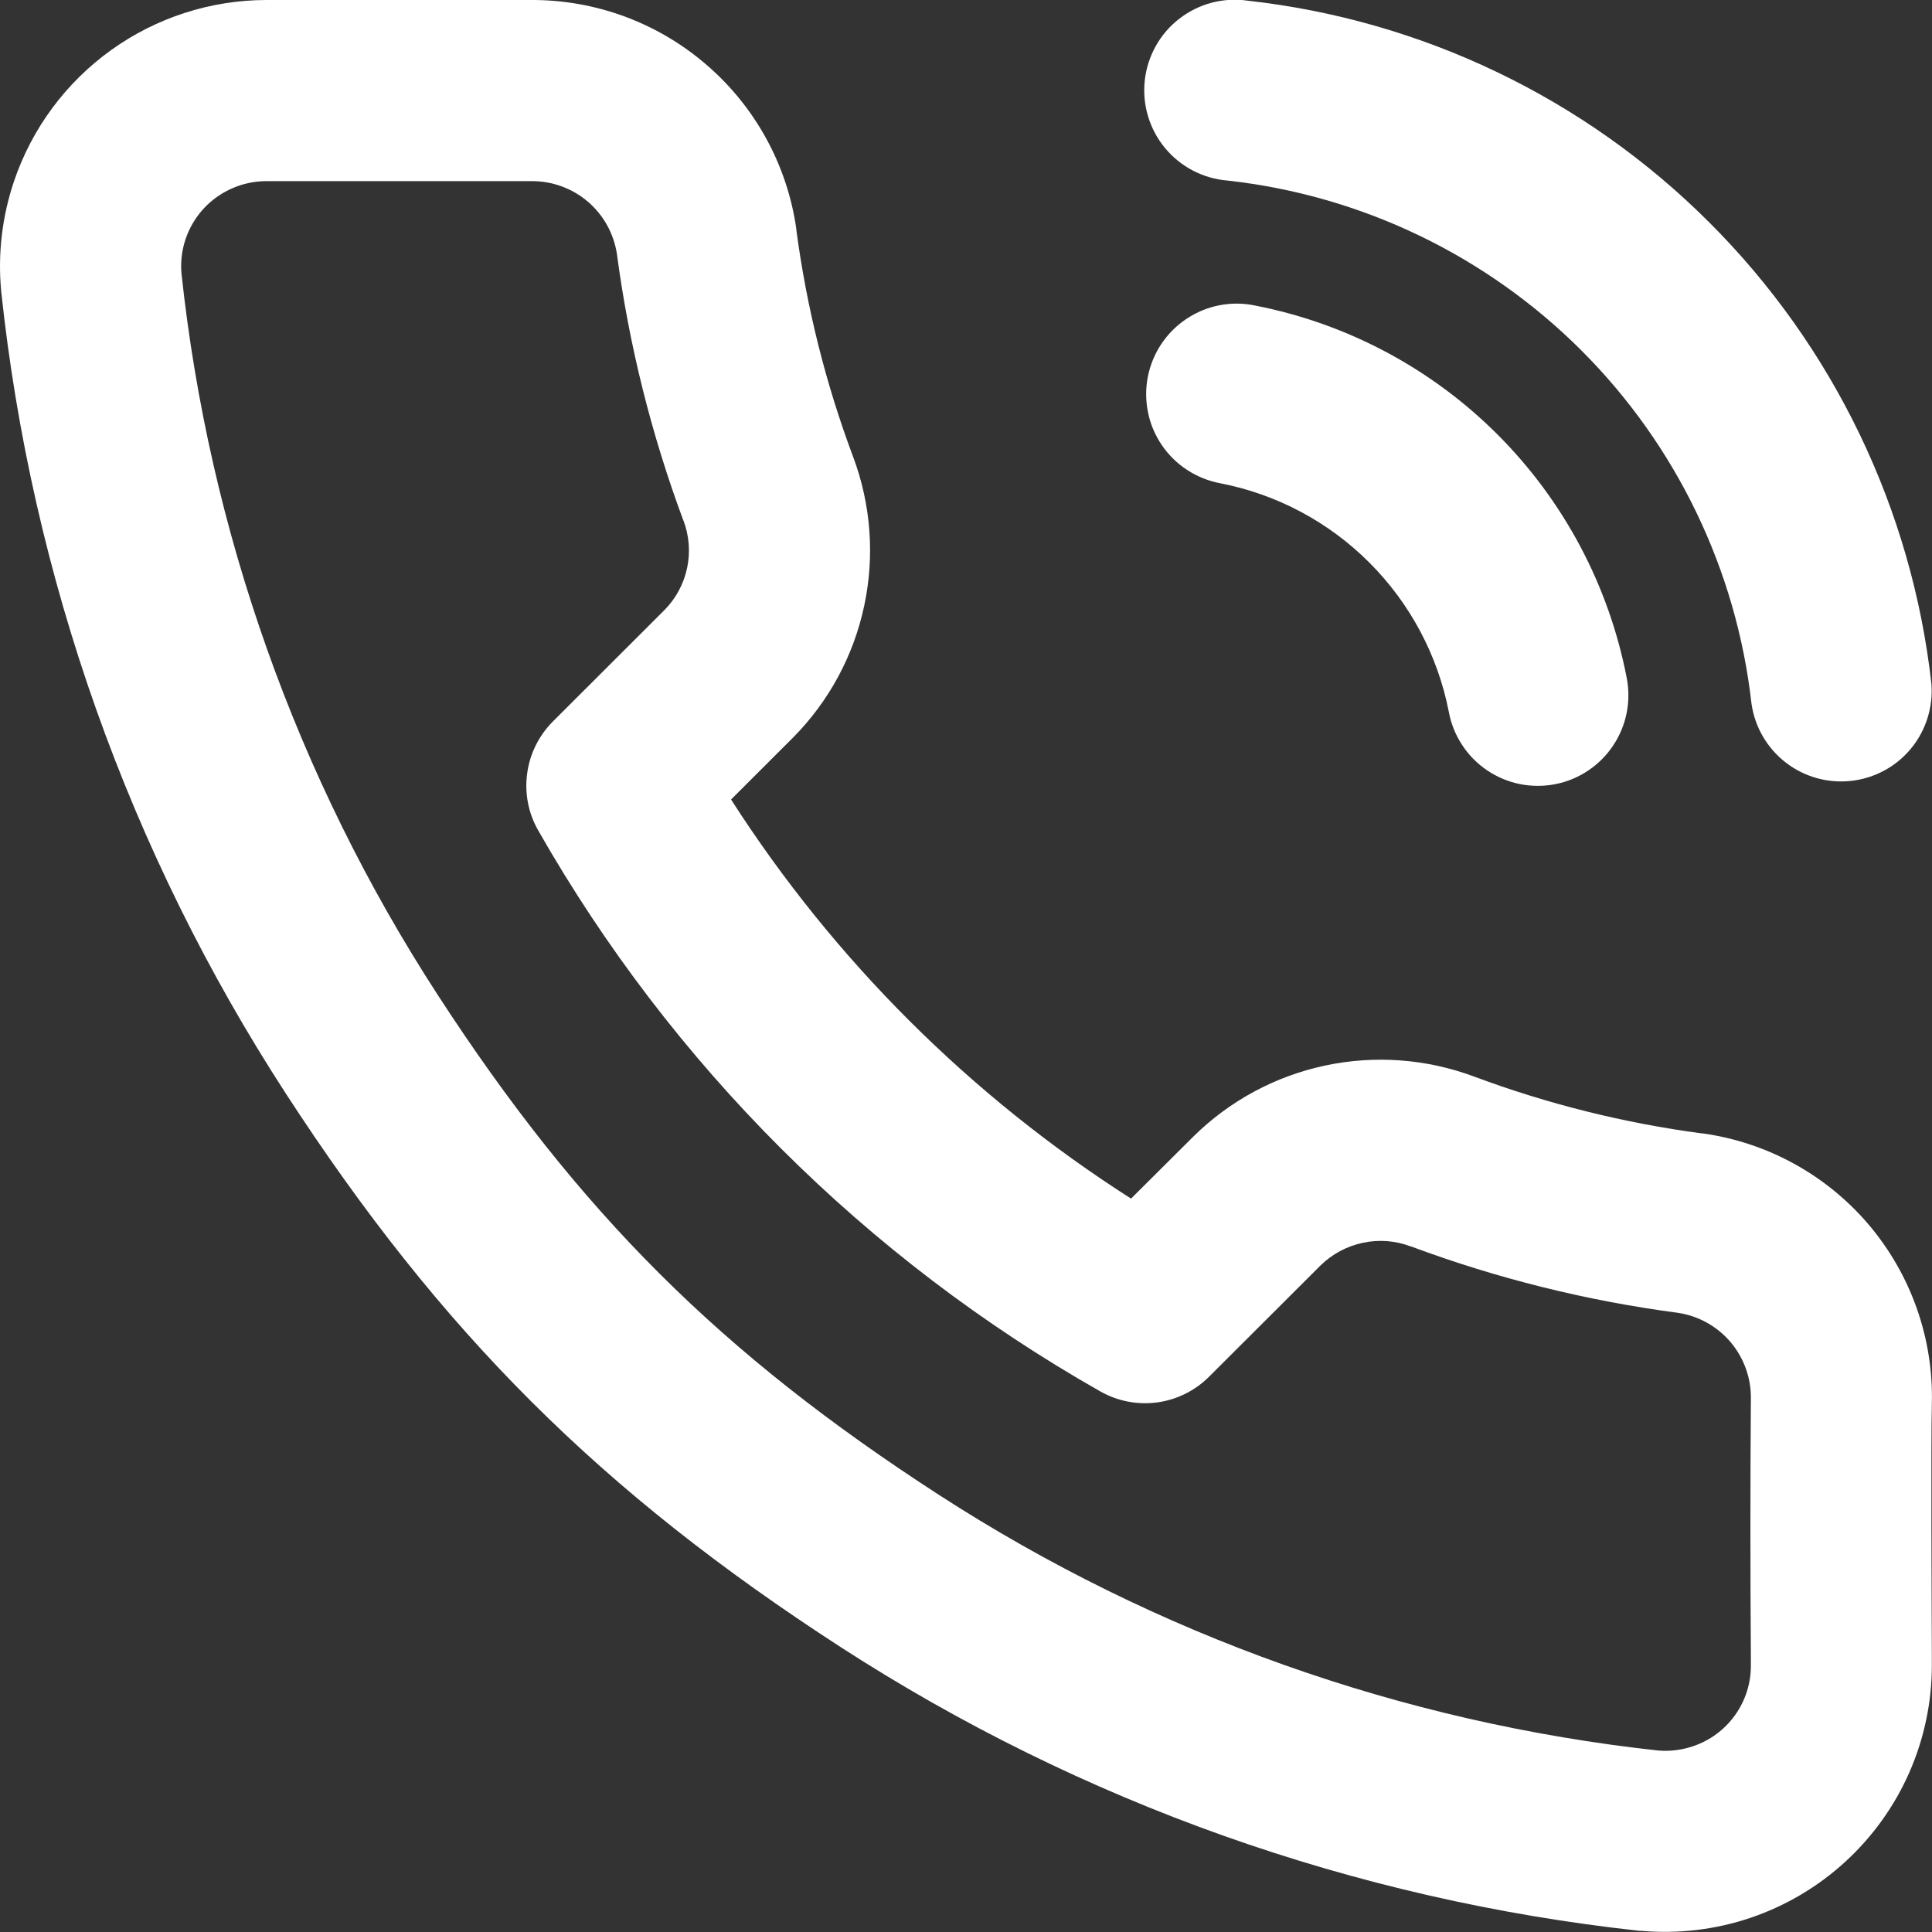 <svg width="28" height="28" viewBox="0 0 28 28" fill="none" xmlns="http://www.w3.org/2000/svg">
<rect x="0" y="0" width="28" height="28" fill="#333333" stroke="none"/>
<g clip-path="url(#clip0_15_29)">
<path fill-rule="evenodd" clip-rule="evenodd" d="M10.232 0.933C9.524 0.324 8.619 -0.007 7.684 0H3.861C3.053 0.001 2.266 0.255 1.61 0.726C0.954 1.197 0.462 1.862 0.203 2.627C0.032 3.134 -0.033 3.673 0.016 4.207L0.018 4.228C0.459 8.37 1.871 12.349 4.139 15.843C6.396 19.32 8.715 21.625 12.182 23.87C15.668 26.126 19.635 27.535 23.763 27.983H23.788C24.323 28.03 24.862 27.966 25.371 27.794C25.88 27.621 26.347 27.345 26.743 26.982C27.139 26.619 27.456 26.178 27.672 25.686C27.888 25.194 27.999 24.663 27.998 24.126V23.994C27.995 23.324 27.984 20.895 27.998 20.342C28.022 19.395 27.696 18.473 27.084 17.75C26.471 17.028 25.613 16.556 24.675 16.426H24.663C23.536 16.276 22.43 16 21.366 15.603C20.675 15.345 19.924 15.289 19.203 15.443C18.481 15.597 17.819 15.954 17.294 16.473L16.392 17.371C14.064 15.885 12.086 13.912 10.595 11.587L11.487 10.696L11.492 10.691C12.012 10.167 12.37 9.505 12.524 8.783C12.679 8.062 12.623 7.311 12.364 6.62C11.966 5.558 11.69 4.455 11.541 3.33V3.318C11.409 2.39 10.944 1.543 10.232 0.933ZM7.702 2.625C8.001 2.623 8.291 2.728 8.519 2.922C8.746 3.116 8.896 3.386 8.941 3.682C9.116 5 9.44 6.295 9.903 7.541L9.905 7.543C9.988 7.763 10.007 8.002 9.958 8.232C9.909 8.462 9.796 8.674 9.63 8.841L8.013 10.456C7.81 10.66 7.678 10.924 7.64 11.21C7.601 11.495 7.657 11.785 7.8 12.035C9.734 15.429 12.549 18.238 15.946 20.165C16.196 20.307 16.485 20.363 16.769 20.325C17.054 20.287 17.318 20.156 17.521 19.954L19.136 18.342L19.14 18.338C19.309 18.173 19.521 18.06 19.753 18.011C19.984 17.962 20.224 17.98 20.445 18.064H20.449C21.697 18.529 22.993 18.851 24.315 19.026C24.613 19.07 24.886 19.221 25.081 19.451C25.276 19.682 25.381 19.976 25.375 20.277C25.366 21.522 25.366 22.767 25.375 24.012V24.134C25.377 24.394 25.296 24.647 25.145 24.858C24.994 25.069 24.78 25.227 24.533 25.309C24.372 25.363 24.202 25.384 24.033 25.37C20.317 24.965 16.747 23.696 13.608 21.665C10.449 19.621 8.395 17.579 6.34 14.413C4.3 11.269 3.029 7.689 2.63 3.962C2.608 3.706 2.667 3.449 2.799 3.228C2.93 3.007 3.128 2.833 3.364 2.73C3.521 2.66 3.691 2.625 3.864 2.625H7.702Z" fill="white"/>
<path d="M18.083 0.01C17.909 -0.016 17.731 -0.005 17.561 0.039C17.391 0.084 17.232 0.163 17.093 0.27C16.953 0.378 16.837 0.512 16.751 0.666C16.665 0.819 16.611 0.988 16.591 1.163C16.572 1.338 16.587 1.515 16.638 1.684C16.688 1.852 16.772 2.009 16.884 2.145C16.996 2.28 17.134 2.392 17.29 2.473C17.446 2.554 17.617 2.603 17.792 2.617C19.73 2.832 21.537 3.7 22.917 5.077C24.296 6.455 25.166 8.261 25.384 10.198C25.432 10.536 25.61 10.842 25.88 11.051C26.15 11.26 26.49 11.355 26.829 11.317C27.169 11.279 27.48 11.111 27.697 10.847C27.913 10.584 28.019 10.246 27.991 9.906C27.707 7.377 26.572 5.02 24.771 3.222C22.971 1.423 20.612 0.291 18.083 0.01Z" fill="white"/>
<path d="M18.189 4.428C18.02 4.392 17.844 4.391 17.674 4.424C17.503 4.457 17.341 4.524 17.197 4.62C17.052 4.716 16.928 4.84 16.832 4.984C16.735 5.128 16.669 5.291 16.635 5.461C16.602 5.631 16.603 5.806 16.638 5.977C16.672 6.147 16.741 6.308 16.838 6.451C16.936 6.595 17.061 6.718 17.207 6.812C17.352 6.907 17.515 6.972 17.686 7.004C18.504 7.163 19.257 7.564 19.846 8.154C20.436 8.744 20.837 9.496 20.997 10.315C21.028 10.485 21.093 10.648 21.188 10.793C21.282 10.939 21.405 11.064 21.549 11.162C21.692 11.259 21.854 11.328 22.024 11.363C22.194 11.397 22.369 11.398 22.539 11.365C22.71 11.332 22.872 11.265 23.016 11.168C23.16 11.072 23.284 10.948 23.38 10.803C23.476 10.659 23.543 10.497 23.576 10.326C23.609 10.156 23.608 9.981 23.573 9.811C23.313 8.48 22.662 7.256 21.703 6.297C20.744 5.338 19.52 4.687 18.189 4.428Z" fill="white"/>
</g>
<defs>
<clipPath id="clip0_15_29">
<rect width="28" height="28" fill="white"/>
</clipPath>
</defs>
</svg>
